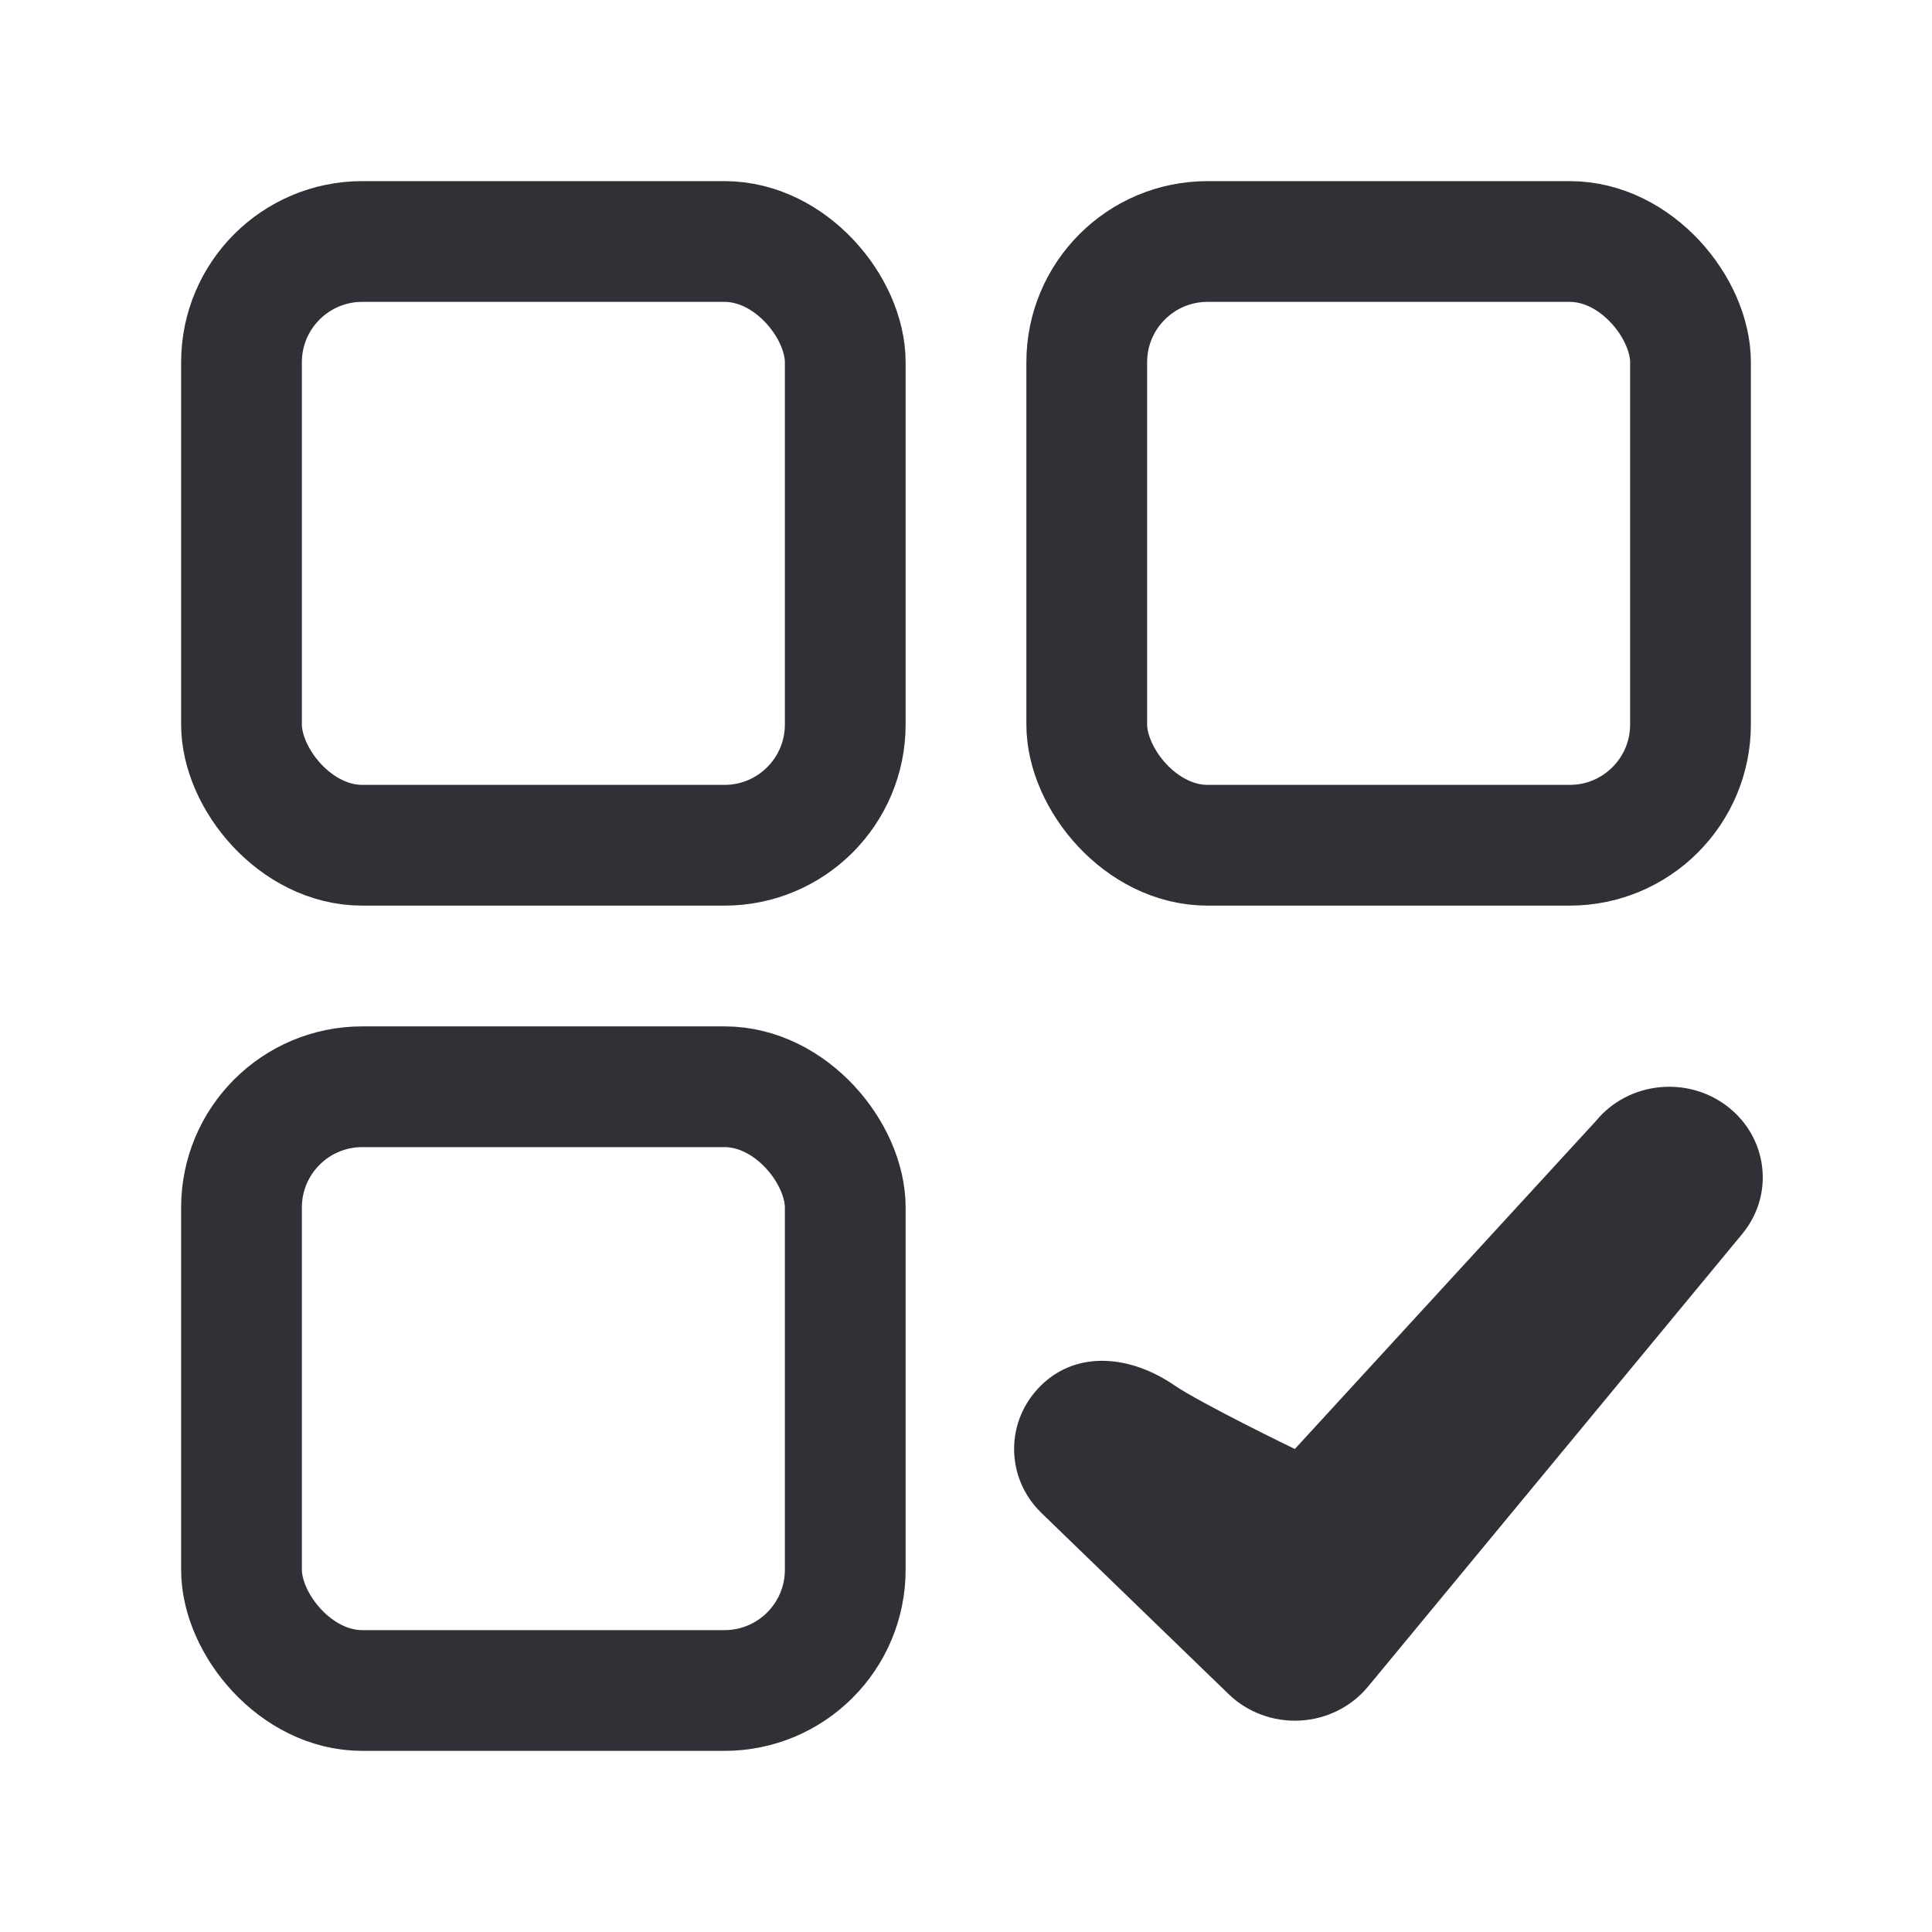 <svg width="48" height="48" viewBox="0 0 48 48" fill="none" xmlns="http://www.w3.org/2000/svg">
<rect x="6" y="6" width="15" height="15" rx="3" stroke="#303136" stroke-width="3"/>
<rect x="6" y="27" width="15" height="15" rx="3" stroke="#303136" stroke-width="3"/>
<rect x="27" y="6" width="15" height="15" rx="3" stroke="#303136" stroke-width="3"/>
<path fill-rule="evenodd" clip-rule="evenodd" d="M42.923 27.493C43.925 28.269 44.088 29.685 43.286 30.656L33.986 41.906C33.573 42.405 32.959 42.711 32.299 42.747C31.639 42.782 30.994 42.544 30.526 42.091L25.876 37.591C24.968 36.712 24.968 35.288 25.876 34.409C26.784 33.53 28.116 33.692 29.164 34.409C29.845 34.875 32.17 36 32.17 36L39.655 27.845C40.457 26.874 41.92 26.717 42.923 27.493Z" fill="#303136"/>
</svg>
